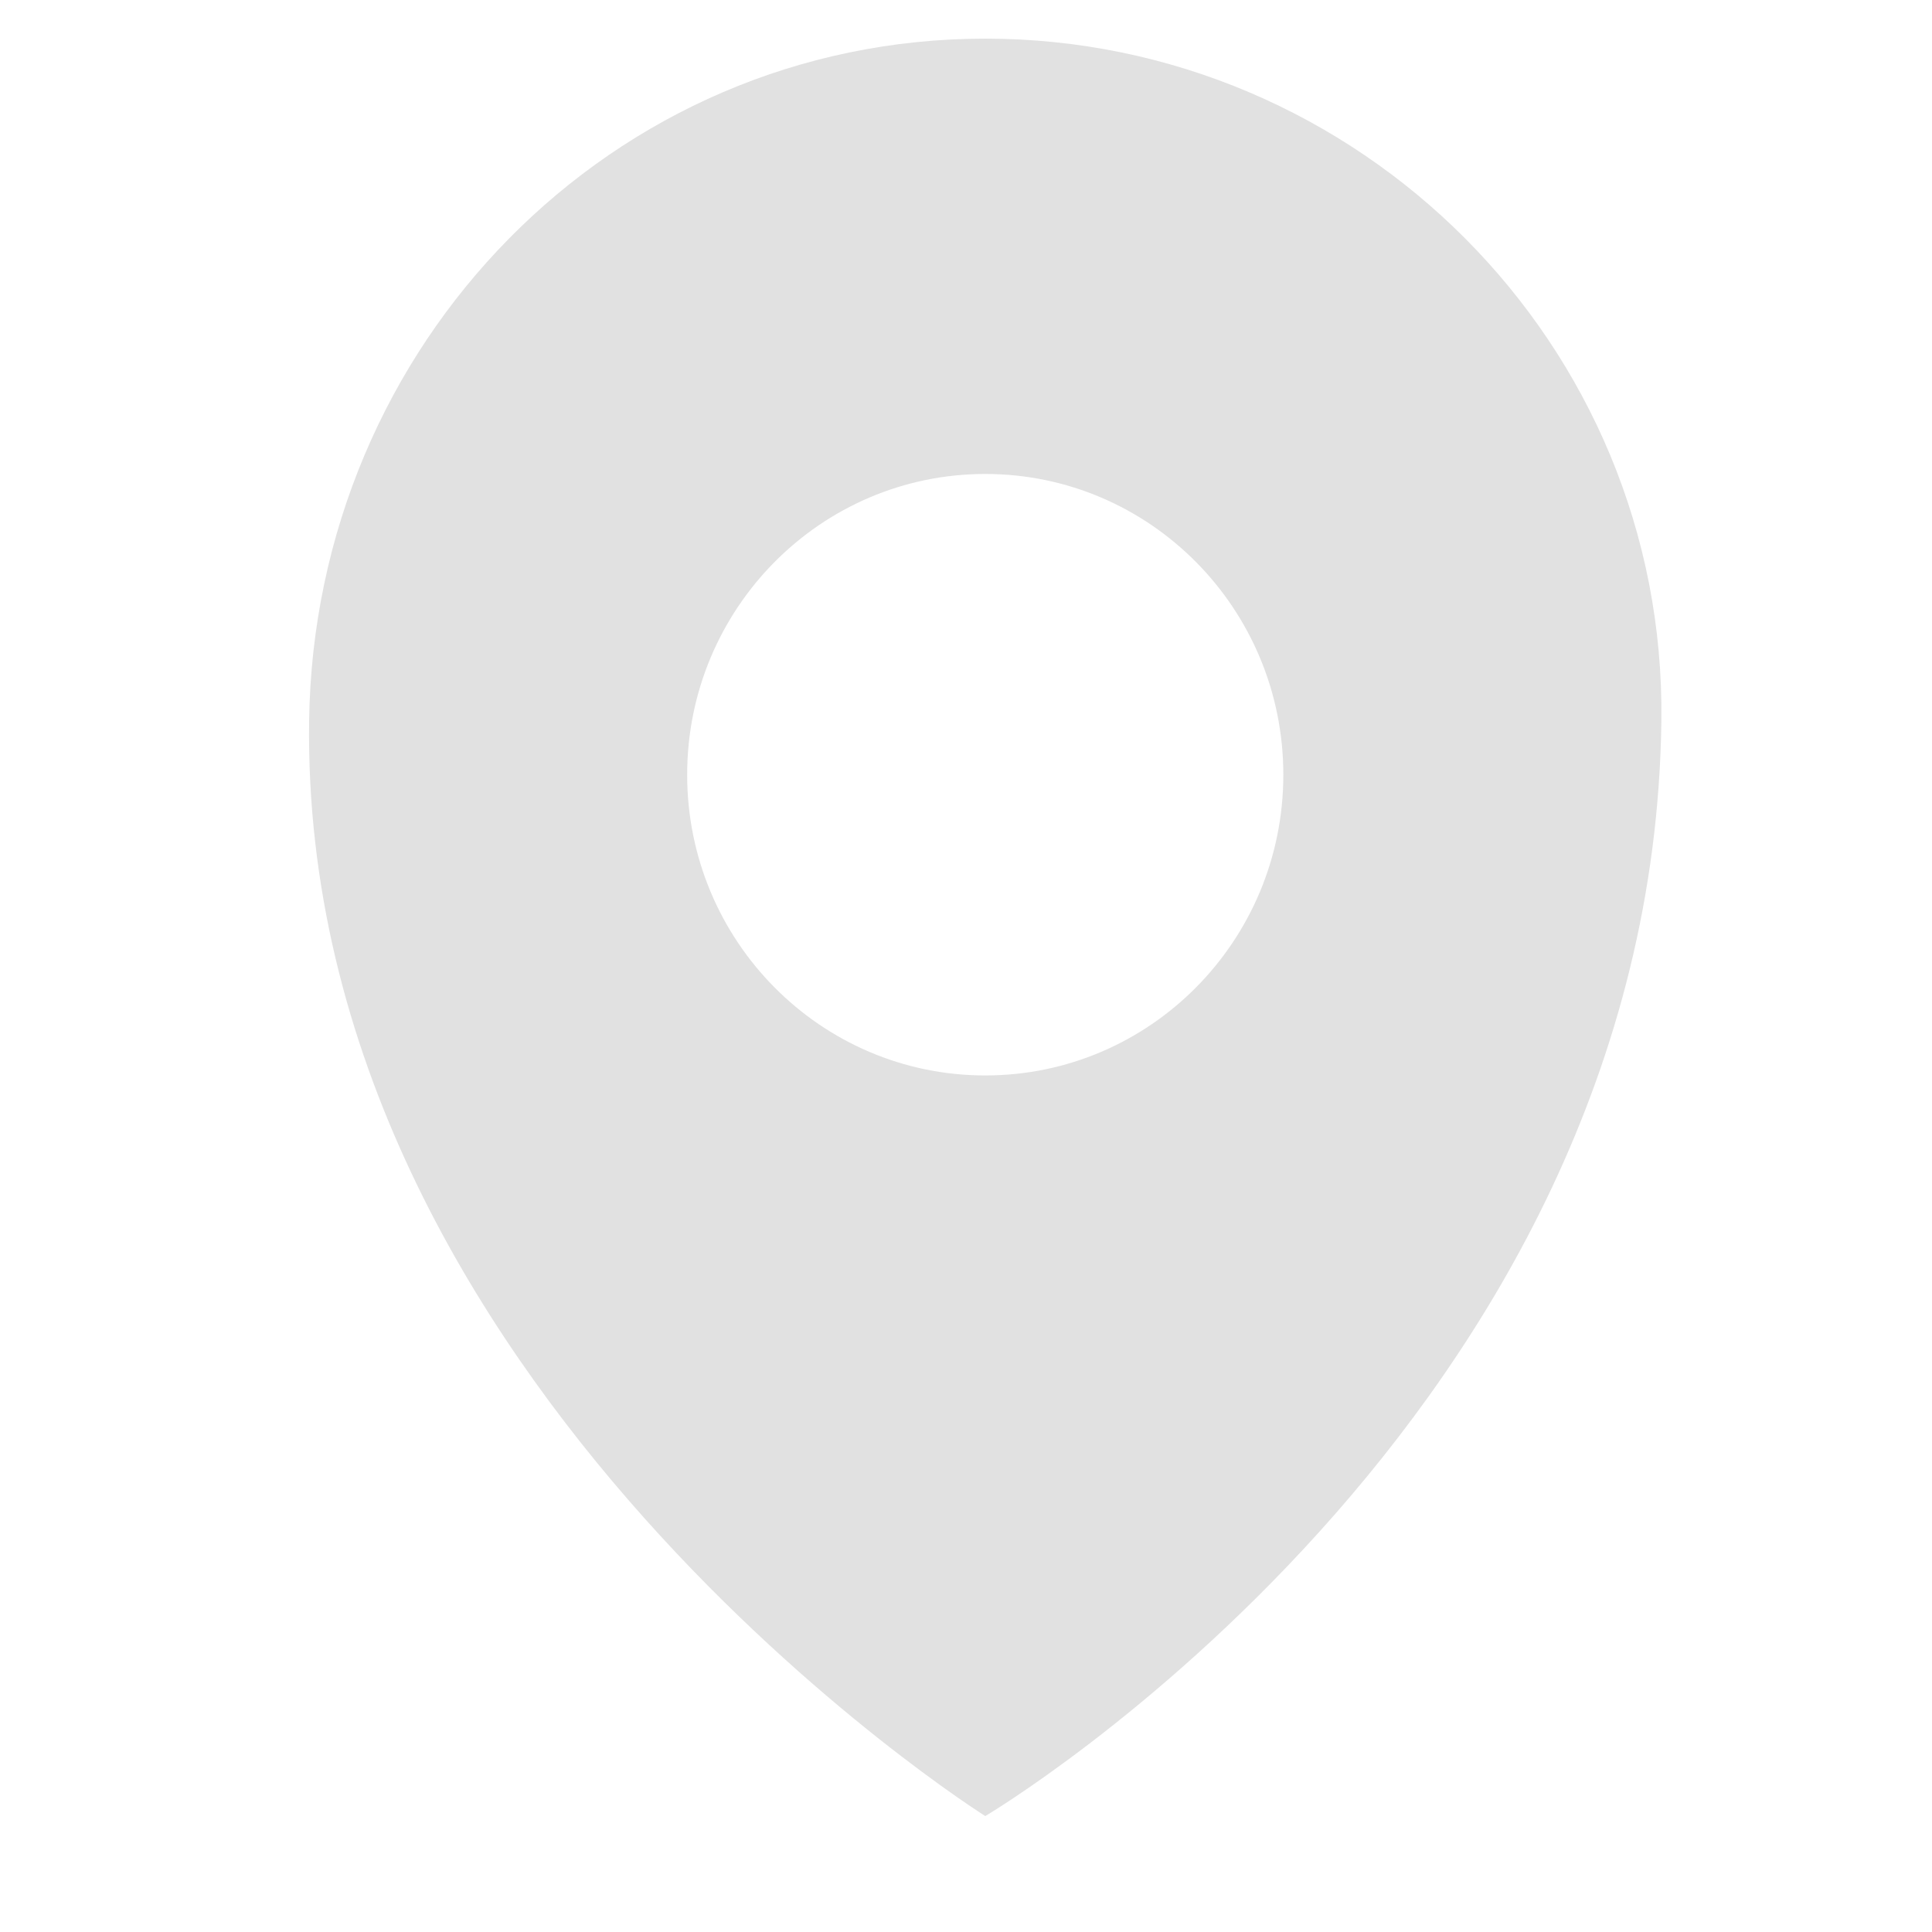 <svg width="40" height="40" viewBox="0 0 40 40" fill="none" xmlns="http://www.w3.org/2000/svg">
<path d="M20.399 0.8C12.668 0.8 6.505 7.125 6.4 14.926C6.216 28.679 20.399 37.6 20.399 37.6C20.399 37.6 34.214 29.422 34.397 14.926C34.496 7.123 28.131 0.8 20.399 0.8ZM20.399 22.266C16.99 22.266 14.227 19.478 14.227 16.041C14.227 12.603 16.99 9.813 20.399 9.813C23.808 9.813 26.57 12.601 26.57 16.041C26.57 19.48 23.808 22.266 20.399 22.266Z" fill="#E1E1E1"/>
</svg>
